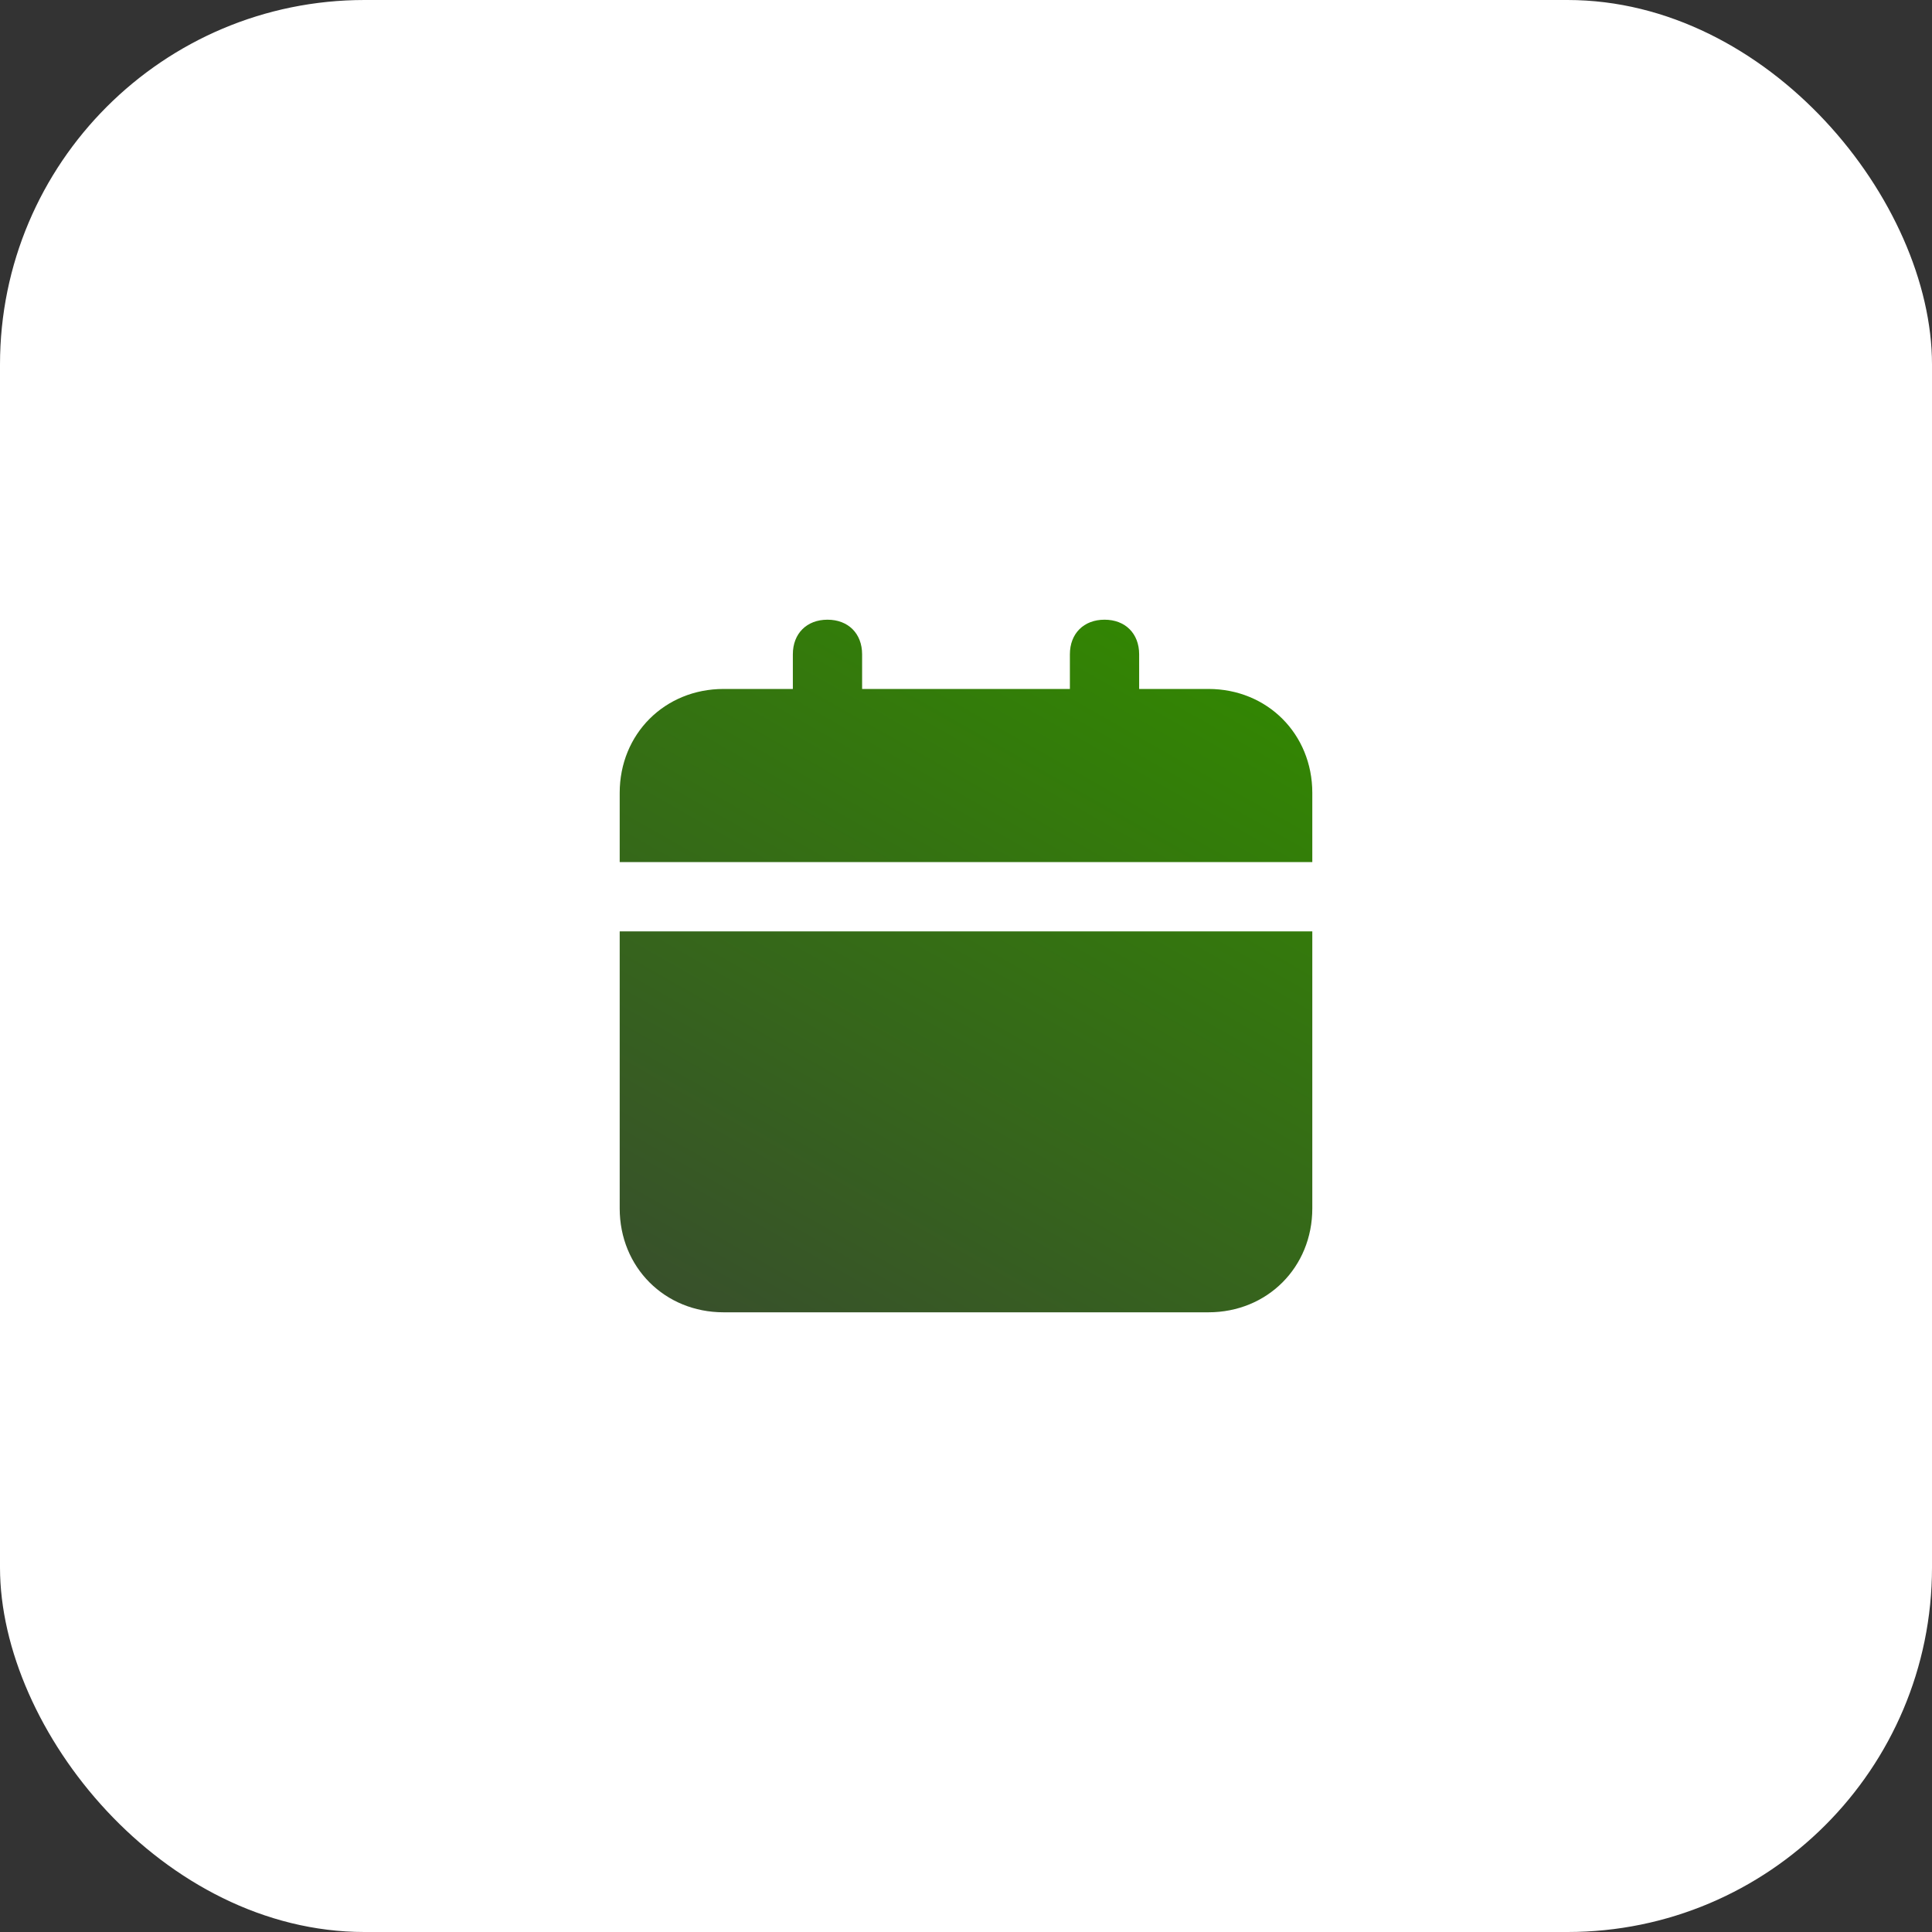 <?xml version="1.0" encoding="UTF-8"?> <svg xmlns="http://www.w3.org/2000/svg" width="53" height="53" viewBox="0 0 53 53" fill="none"><rect x="0" y="0" width="53" height="53" fill="#333333" stroke="none"/><rect width="53" height="53" rx="10" fill="white"></rect><path d="M17 33.15C17 34.765 18.235 36 19.85 36H33.15C34.765 36 36 34.765 36 33.15V25.55H17V33.15ZM33.15 18.9H31.25V17.95C31.25 17.38 30.87 17 30.3 17C29.73 17 29.35 17.38 29.35 17.95V18.9H23.65V17.95C23.65 17.38 23.27 17 22.7 17C22.13 17 21.75 17.38 21.75 17.95V18.9H19.85C18.235 18.9 17 20.135 17 21.75V23.65H36V21.75C36 20.135 34.765 18.9 33.15 18.9Z" fill="url(#paint0_linear_2064_21)"></path><defs><linearGradient id="paint0_linear_2064_21" x1="0.536" y1="26.634" x2="12.771" y2="5.128" gradientUnits="userSpaceOnUse"><stop stop-color="#384E2D"></stop><stop offset="1" stop-color="#328900"></stop></linearGradient></defs></svg> 